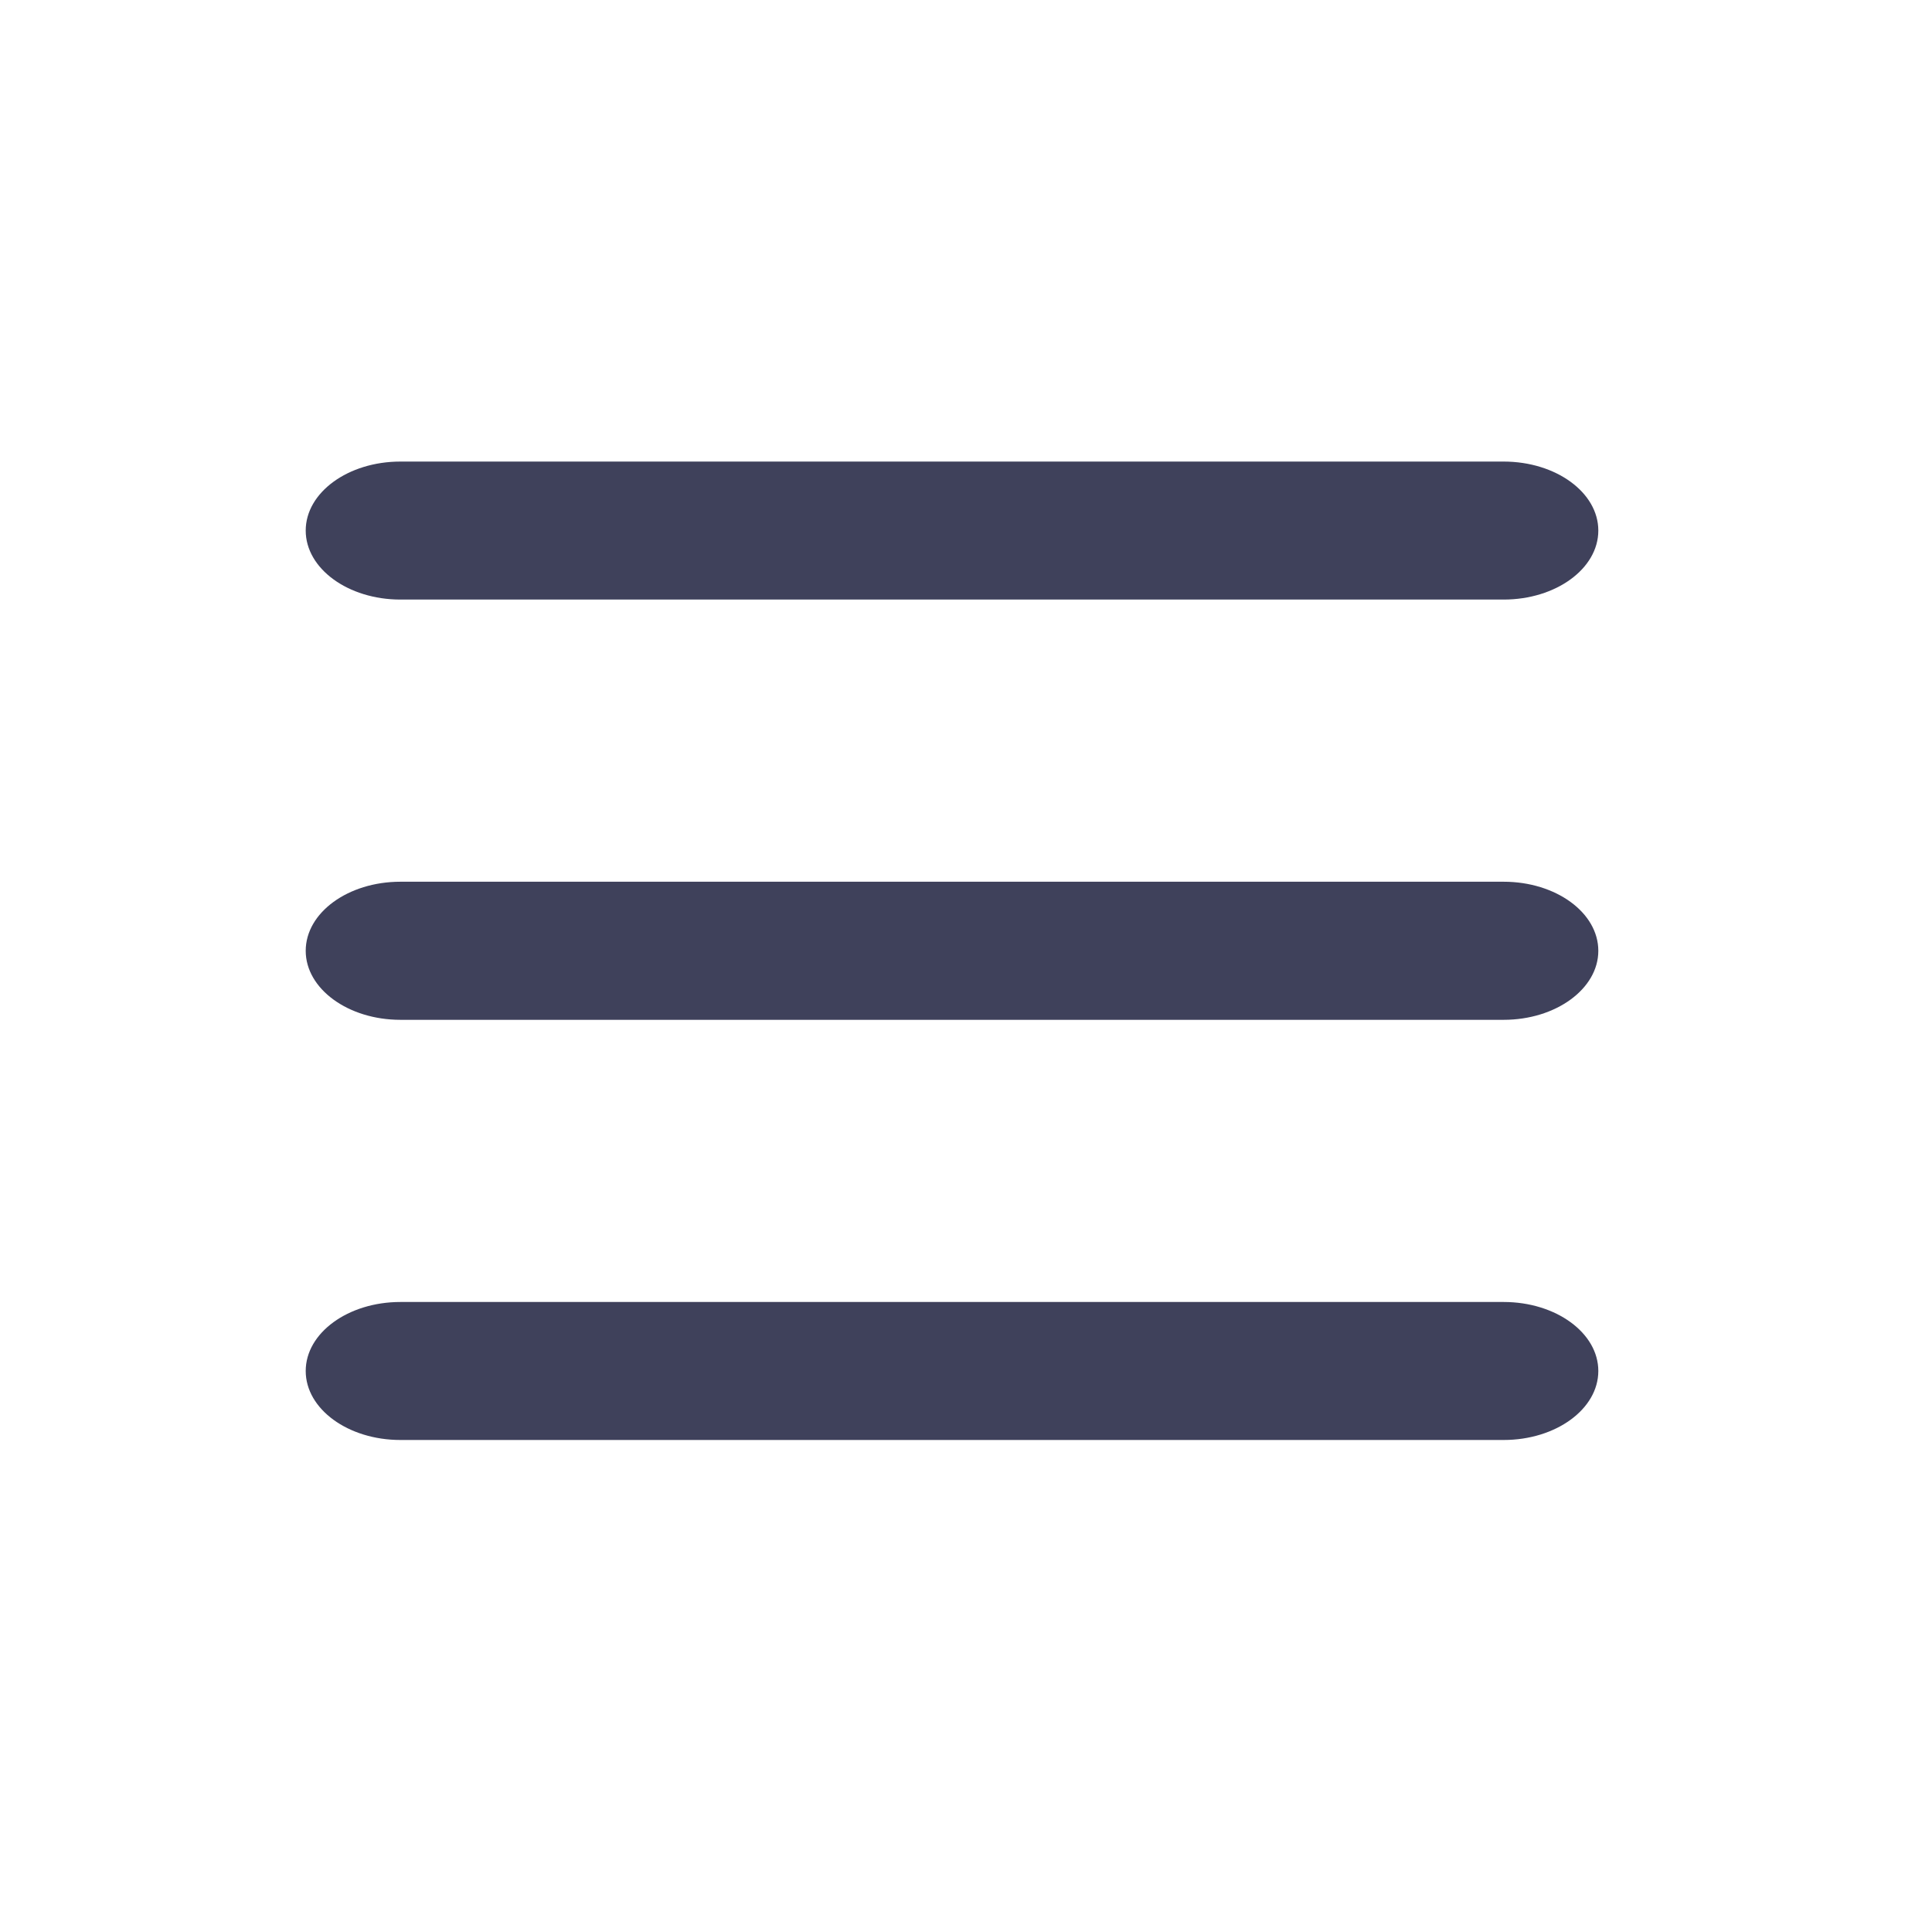 <svg width="30" height="30" viewBox="0 0 21 21" fill="none" xmlns="http://www.w3.org/2000/svg">
<path fill-rule="evenodd" clip-rule="evenodd" d="M16.344 6.517H4.352C3.784 6.517 3.323 6.181 3.323 5.767C3.323 5.353 3.784 5.017 4.352 5.017H16.344C16.912 5.017 17.373 5.353 17.373 5.767C17.373 6.181 16.912 6.517 16.344 6.517Z" fill="#3F415B"/>
<path fill-rule="evenodd" clip-rule="evenodd" d="M16.344 11.085H4.352C3.784 11.085 3.323 10.748 3.323 10.335C3.323 9.92 3.784 9.584 4.352 9.584H16.344C16.912 9.584 17.373 9.92 17.373 10.335C17.373 10.748 16.912 11.085 16.344 11.085Z" fill="#3F415B"/>
<path fill-rule="evenodd" clip-rule="evenodd" d="M16.344 15.652H4.352C3.784 15.652 3.323 15.316 3.323 14.902C3.323 14.488 3.784 14.152 4.352 14.152H16.344C16.912 14.152 17.373 14.488 17.373 14.902C17.373 15.316 16.912 15.652 16.344 15.652Z" fill="#3F415B"/>
</svg>
